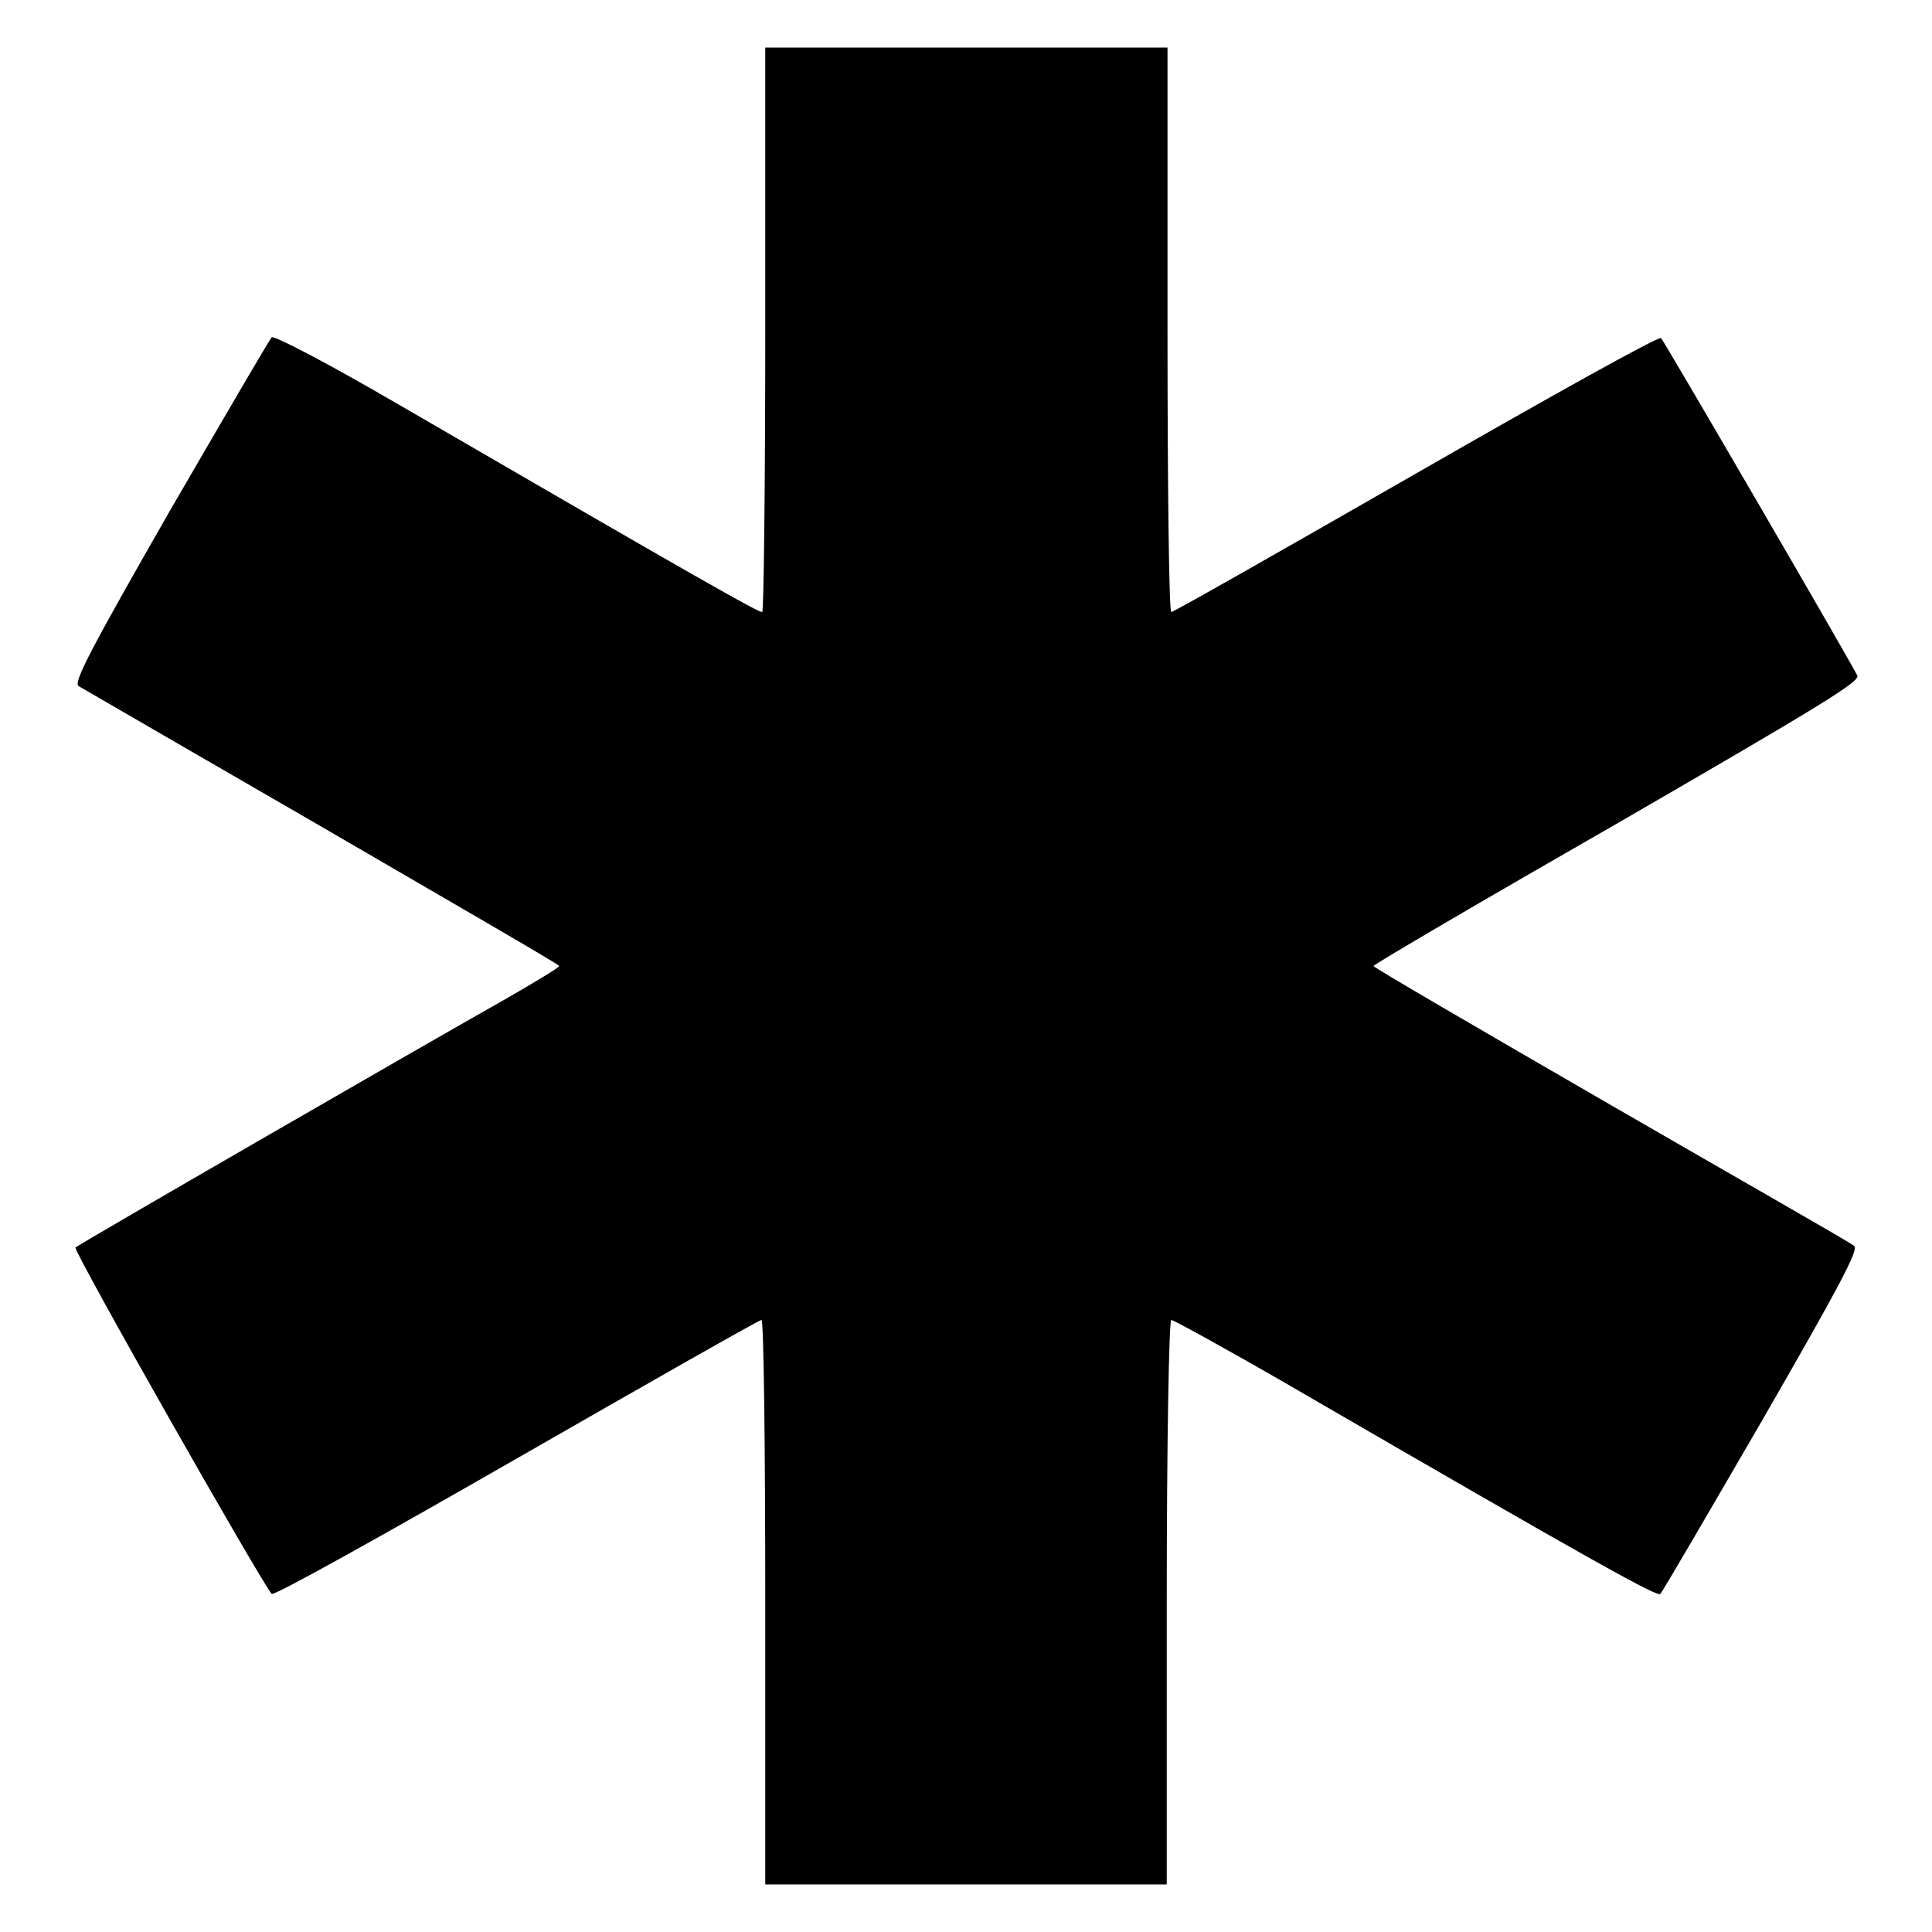 <?xml version="1.0" encoding="utf-8"?>
<!-- Svg Vector Icons : http://www.onlinewebfonts.com/icon -->
<!DOCTYPE svg PUBLIC "-//W3C//DTD SVG 1.1//EN" "http://www.w3.org/Graphics/SVG/1.1/DTD/svg11.dtd">
<svg version="1.1" xmlns="http://www.w3.org/2000/svg" xmlns:xlink="http://www.w3.org/1999/xlink" x="0px" y="0px" viewBox="0 0 256 256" enable-background="new 0 0 256 256" xml:space="preserve">
<g><g><g><path fill="#000000" d="M101.4,43.7c0,20.5-0.2,37.4-0.4,37.4c-0.6,0-7.2-3.7-48.7-27.8c-8.6-5-16-8.9-16.3-8.6c-0.3,0.3-6.3,10.6-13.5,23C12.2,85.7,9.7,90.4,10.4,90.9c0.5,0.3,15,8.7,32.3,18.7c17.2,10,31.4,18.2,31.4,18.4s-3,2-6.8,4.2c-11.7,6.6-56.9,32.7-57.3,33.1c-0.4,0.3,24.7,44.5,26,45.9c0.3,0.3,14.8-7.8,32.4-17.9c17.6-10.1,32.2-18.4,32.5-18.4c0.3,0,0.5,16.8,0.5,37.4v37.4H128h26.6v-37.4c0-21,0.3-37.4,0.6-37.4c0.3,0,7.4,3.9,15.7,8.7c41.7,24.2,48.7,28,49.1,27.6c0.3-0.3,6.3-10.6,13.5-23c10.2-17.7,12.8-22.6,12.2-23.1c-0.4-0.4-15-8.7-32.3-18.7c-17.3-10-31.4-18.2-31.4-18.4s14.5-8.7,32.3-18.9c27.3-15.8,32.2-18.8,31.8-19.6c-2.2-4.1-25.6-44.3-26-44.7c-0.3-0.3-14.8,7.8-32.4,17.9c-17.6,10.1-32.2,18.4-32.5,18.4c-0.3,0-0.5-16.9-0.5-37.4V6.3H128h-26.6V43.7z"/></g></g></g>
</svg>
